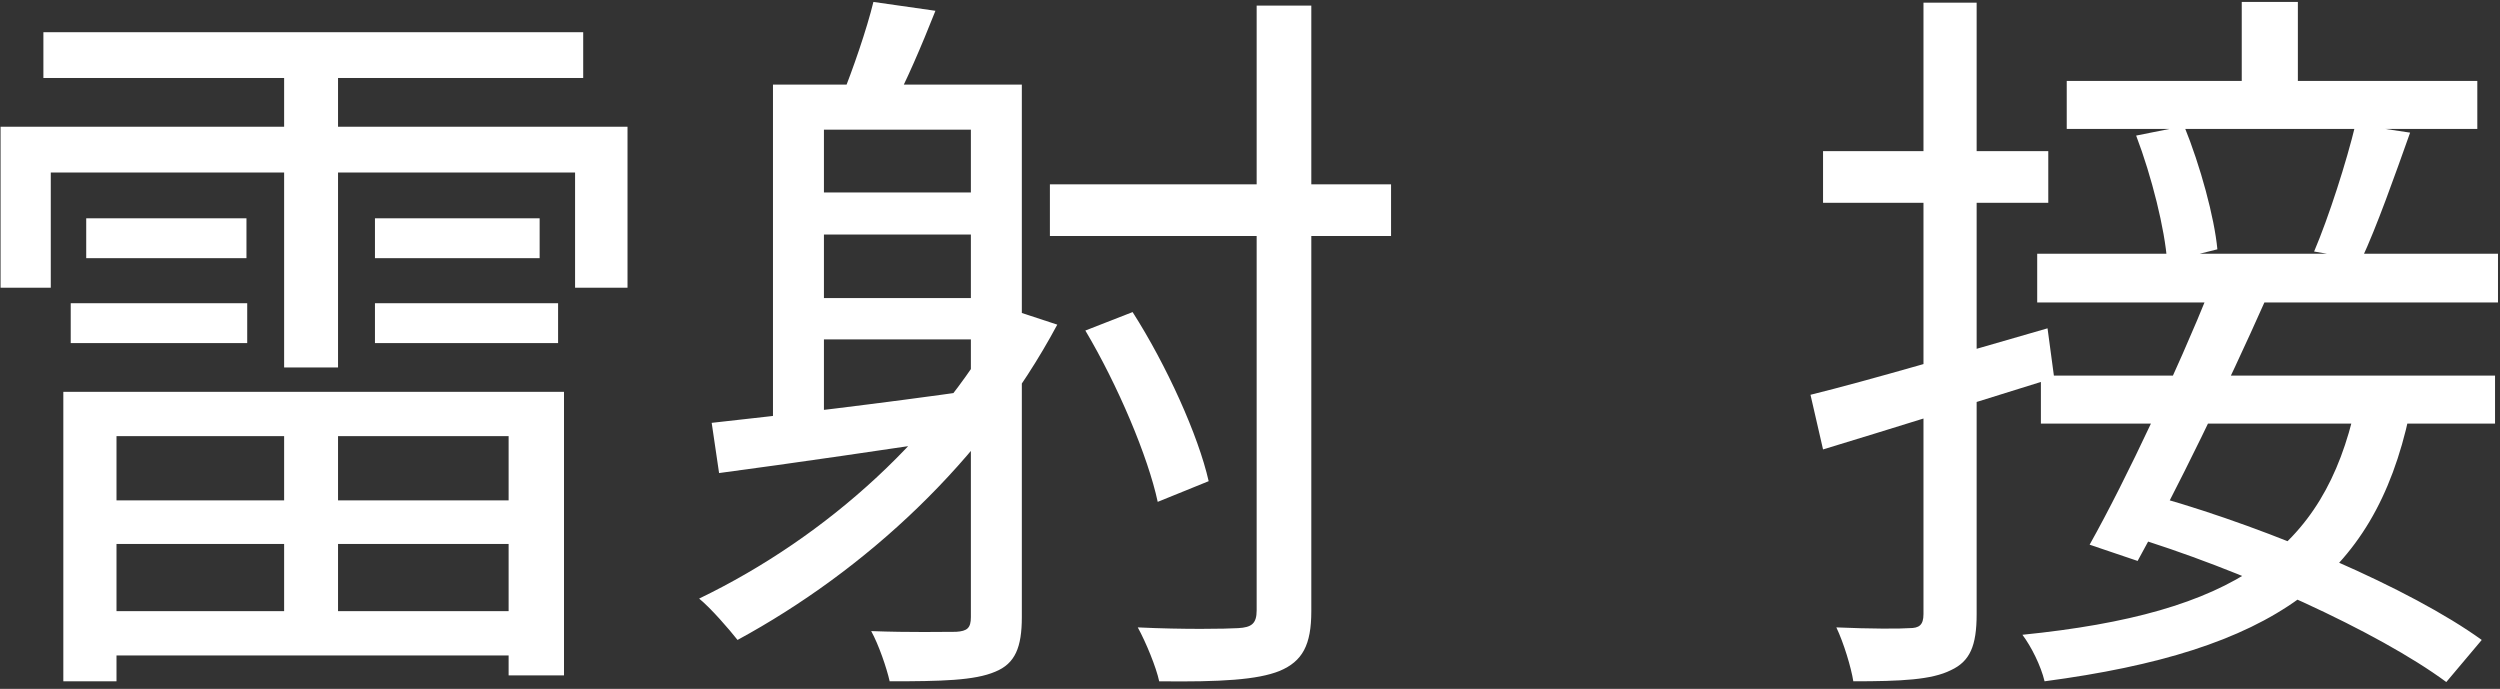 <?xml version="1.0" encoding="UTF-8"?> <svg xmlns="http://www.w3.org/2000/svg" width="225" height="62" viewBox="0 0 225 62" fill="none"><rect x="0" y="0" width="225" height="62" fill="#333333" stroke="none"/> <path d="M3.906 2.899H52.488V7.019H3.906V2.899ZM8.026 45.034H48.102V48.956H8.026V45.034ZM8.026 55.003H48.102V58.991H8.026V55.003ZM7.76 19.647H22.182V23.235H7.76V19.647ZM6.365 27.29H22.249V30.878H6.365V27.29ZM33.746 27.29H50.228V30.878H33.746V27.29ZM33.746 19.647H48.567V23.235H33.746V19.647ZM25.572 4.427H30.423V33.072H25.572V4.427ZM25.572 37.192H30.423V57.13H25.572V37.192ZM0.051 11.406H56.476V25.894H51.757V15.526H4.57V25.894H0.051V11.406ZM5.7 35.265H50.76V60.785H45.776V39.252H10.485V61.317H5.7V35.265Z" fill="white"></path> <path d="M72.227 17.32H88.709V21.109H72.227V17.32ZM72.227 26.824H88.709V30.546H72.227V26.824ZM78.607 0.174L84.189 0.971C82.927 4.161 81.531 7.418 80.335 9.611L75.749 8.747C76.746 6.288 78.009 2.633 78.607 0.174ZM69.568 7.617H89.041V11.671H74.154V38.92H69.568V7.617ZM87.379 7.617H91.965V55.535C91.965 58.26 91.367 59.722 89.573 60.453C87.712 61.251 84.721 61.317 80.069 61.317C79.803 60.121 79.072 57.994 78.407 56.798C81.863 56.931 85.053 56.864 86.05 56.864C87.047 56.798 87.379 56.532 87.379 55.535V7.617ZM64.052 38.056C70.166 37.391 79.205 36.328 88.044 35.065L88.177 39.186C79.87 40.449 71.23 41.711 64.717 42.575L64.052 38.056ZM90.703 27.755L95.155 29.217C88.576 41.512 77.876 51.348 66.378 57.595C65.647 56.665 63.986 54.737 62.922 53.873C74.486 48.291 84.787 38.986 90.703 27.755ZM94.491 16.589H125.195V21.242H94.491V16.589ZM113.099 0.506H118.018V55.003C118.018 58.06 117.22 59.523 115.16 60.387C113.166 61.184 109.909 61.383 104.327 61.317C104.061 60.054 103.13 57.795 102.399 56.465C106.586 56.665 110.308 56.598 111.438 56.532C112.634 56.465 113.099 56.133 113.099 54.937V0.506ZM97.681 29.748L101.934 28.087C104.991 32.872 107.849 39.186 108.78 43.306L104.194 45.167C103.33 41.113 100.605 34.667 97.681 29.748Z" fill="white"></path> <path d="M201.757 0.174H206.808V9.279H201.757V0.174ZM186.006 7.285H222.958V11.605H186.006V7.285ZM183.348 22.837H224.819V27.223H183.348V22.837ZM192.253 12.203L196.573 11.339C198.035 14.928 199.298 19.58 199.564 22.438L195.045 23.568C194.845 20.643 193.649 15.858 192.253 12.203ZM211.992 11.206L216.91 11.937C215.514 15.858 213.919 20.378 212.524 23.368L208.27 22.637C209.599 19.514 211.194 14.529 211.992 11.206ZM183.68 33.803H224.553V38.123H183.68V33.803ZM198.899 26.027L203.884 27.024C200.494 34.667 195.776 44.37 192.386 50.484L188.066 49.022C191.389 43.107 195.975 33.271 198.899 26.027ZM191.456 48.158L194.38 44.769C204.416 47.626 216.91 52.943 223.357 57.595L220.167 61.383C214.052 56.864 201.624 51.215 191.456 48.158ZM211.992 36.594L216.844 37.325C213.653 52.146 204.548 58.592 184.012 61.317C183.68 59.921 182.816 58.193 182.018 57.13C201.159 55.203 209.134 49.554 211.992 36.594ZM162.944 35.531C168.328 34.201 176.436 31.809 184.278 29.549L184.876 34.002C177.632 36.262 169.989 38.654 164.074 40.449L162.944 35.531ZM164.074 13.599H184.345V18.251H164.074V13.599ZM173.113 0.24H177.898V55.269C177.898 58.127 177.3 59.523 175.572 60.32C173.844 61.184 171.119 61.317 166.799 61.317C166.6 60.054 165.935 57.861 165.271 56.465C168.261 56.598 171.053 56.598 171.85 56.532C172.714 56.532 173.113 56.266 173.113 55.269V0.24Z" fill="white"></path> </svg> 